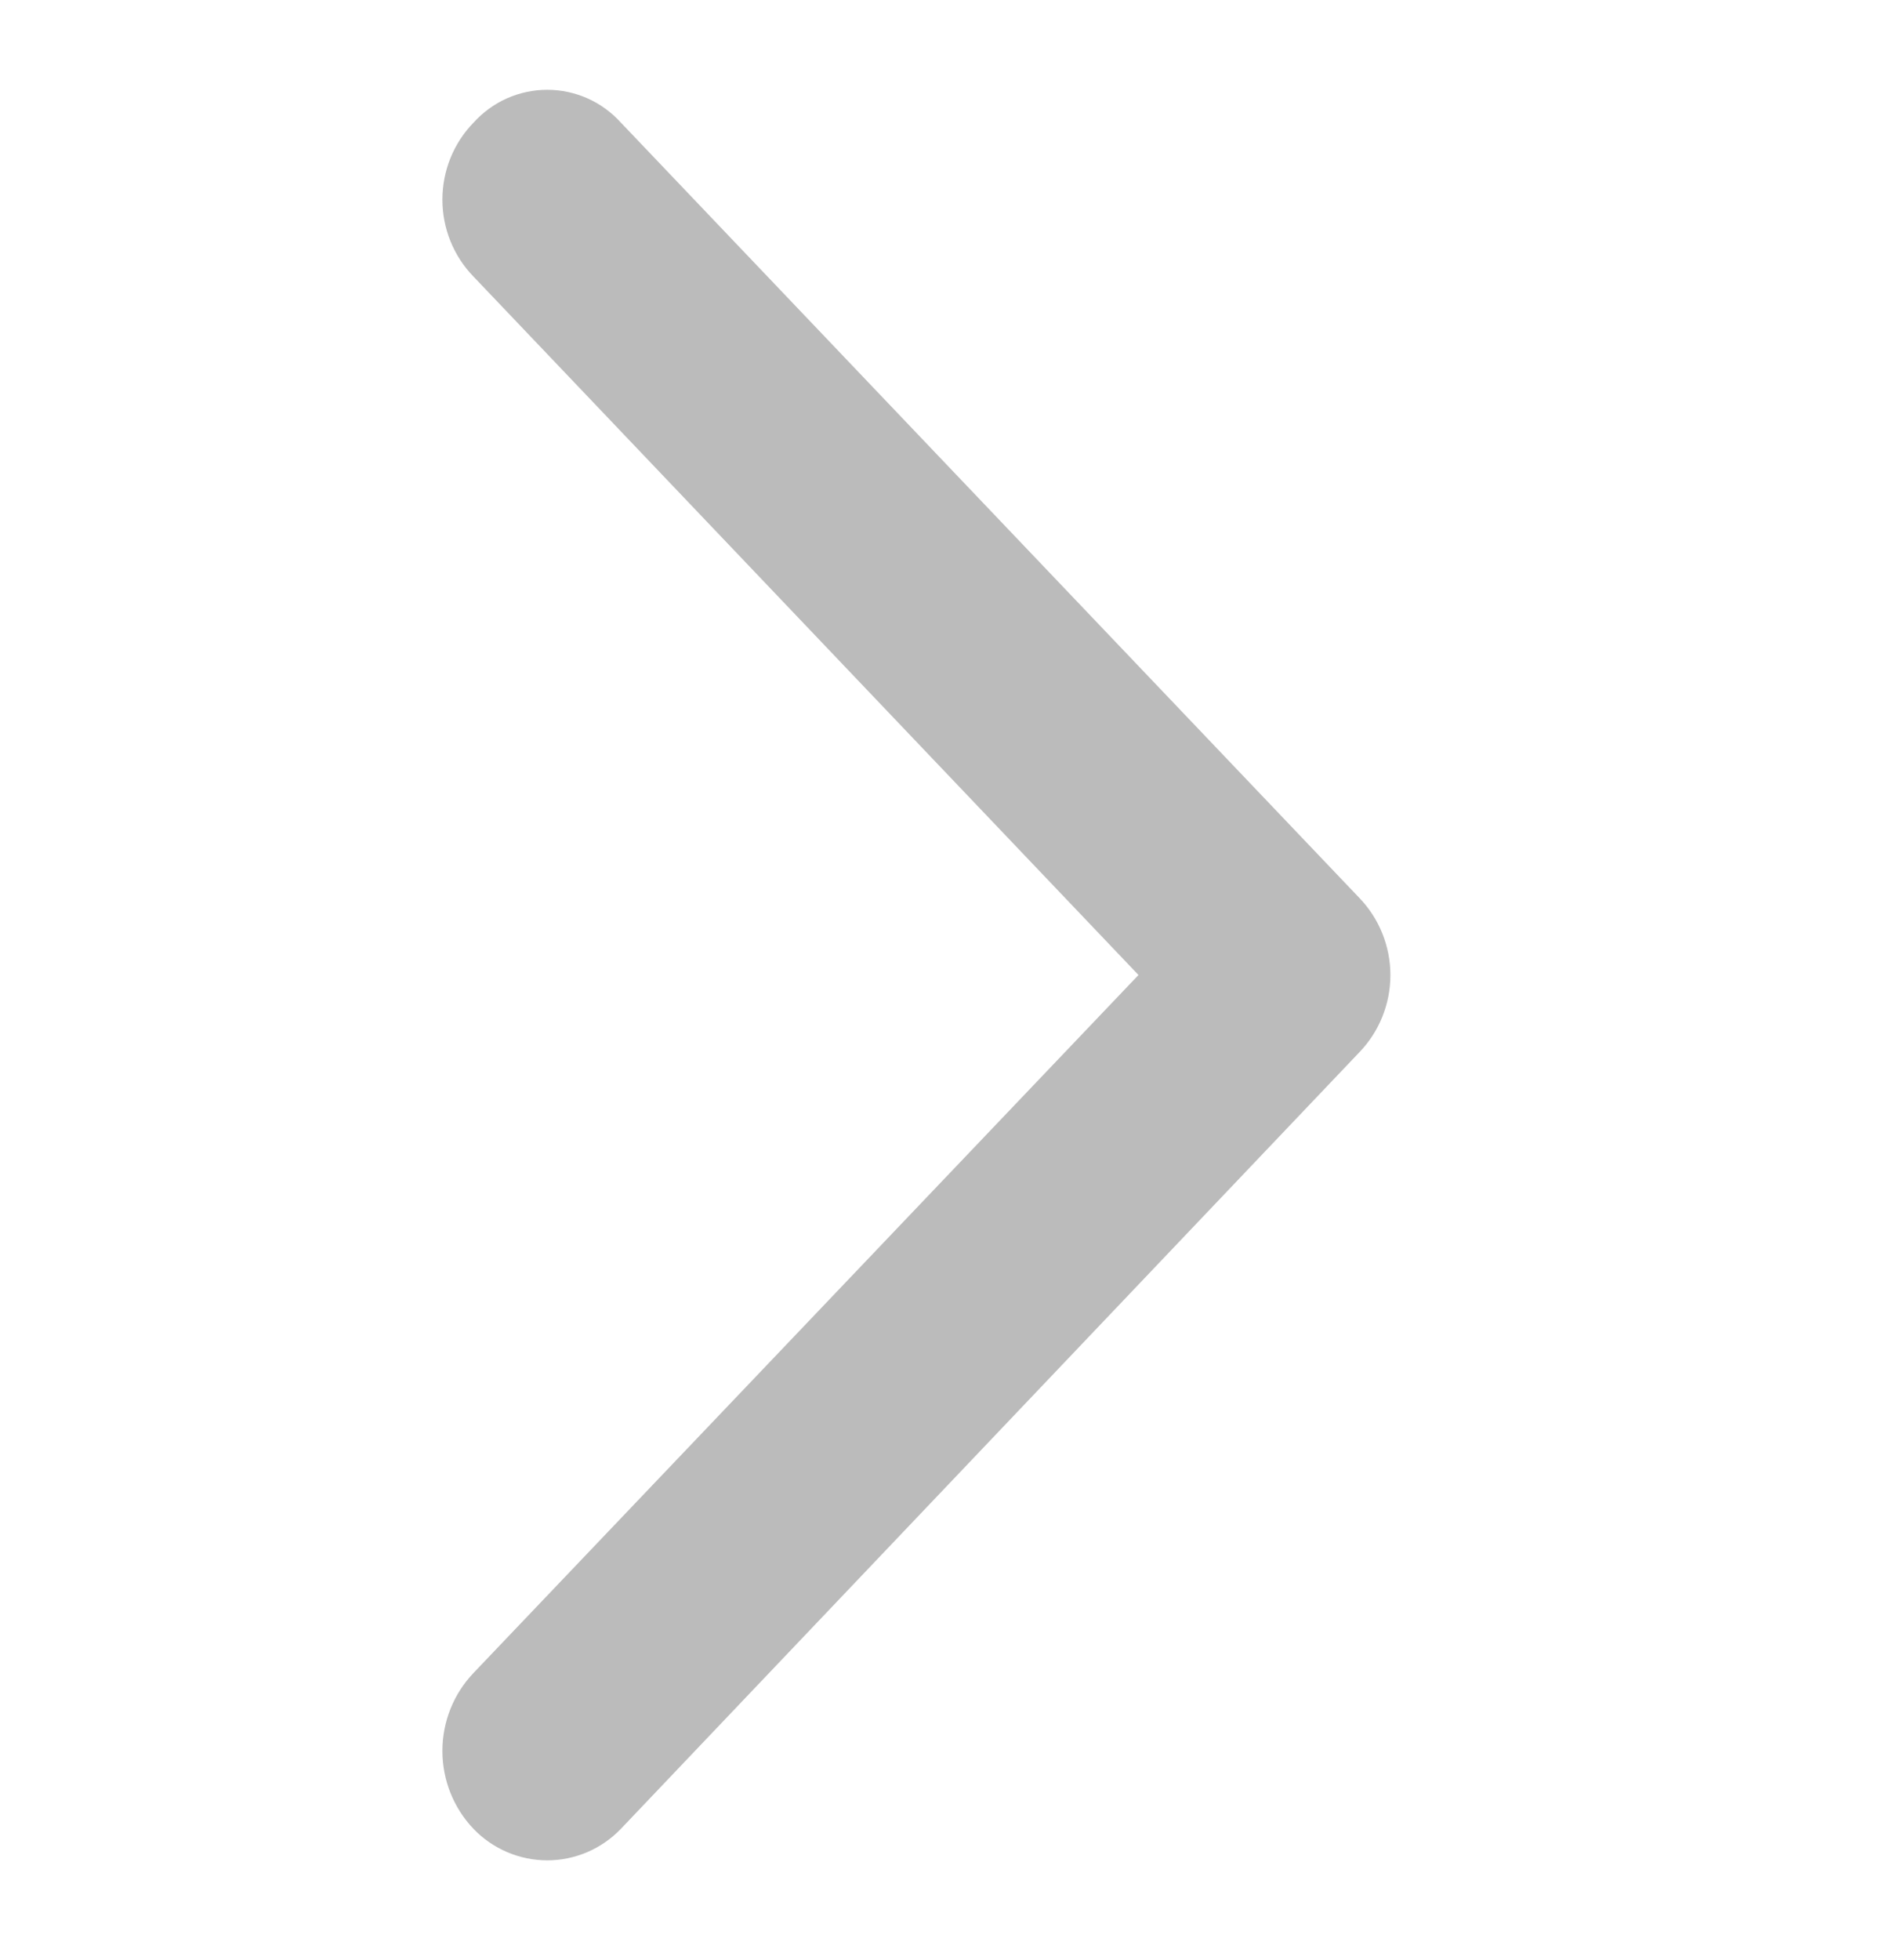 <svg width="30" height="31" viewBox="0 0 30 31" fill="none" xmlns="http://www.w3.org/2000/svg">
<g id="Utility/Arrow">
<path id="Union 1" d="M9.823 28.923L21.505 16.645C21.822 16.318 22 15.879 22 15.421C22 14.963 21.822 14.523 21.505 14.196L9.823 1.938C9.675 1.775 9.495 1.644 9.295 1.555C9.094 1.466 8.878 1.42 8.659 1.42C8.44 1.42 8.223 1.466 8.022 1.555C7.822 1.644 7.642 1.775 7.494 1.938C7.177 2.263 7 2.701 7 3.157C7 3.613 7.177 4.051 7.494 4.376L18.014 15.419L7.494 26.455C7.177 26.786 7 27.229 7 27.689C7 28.15 7.177 28.593 7.494 28.924C7.645 29.081 7.827 29.206 8.027 29.291C8.227 29.376 8.442 29.42 8.659 29.42C8.876 29.42 9.09 29.376 9.29 29.291C9.49 29.206 9.672 29.08 9.823 28.923Z" fill="#BBBBBB"/>
</g>
</svg>
